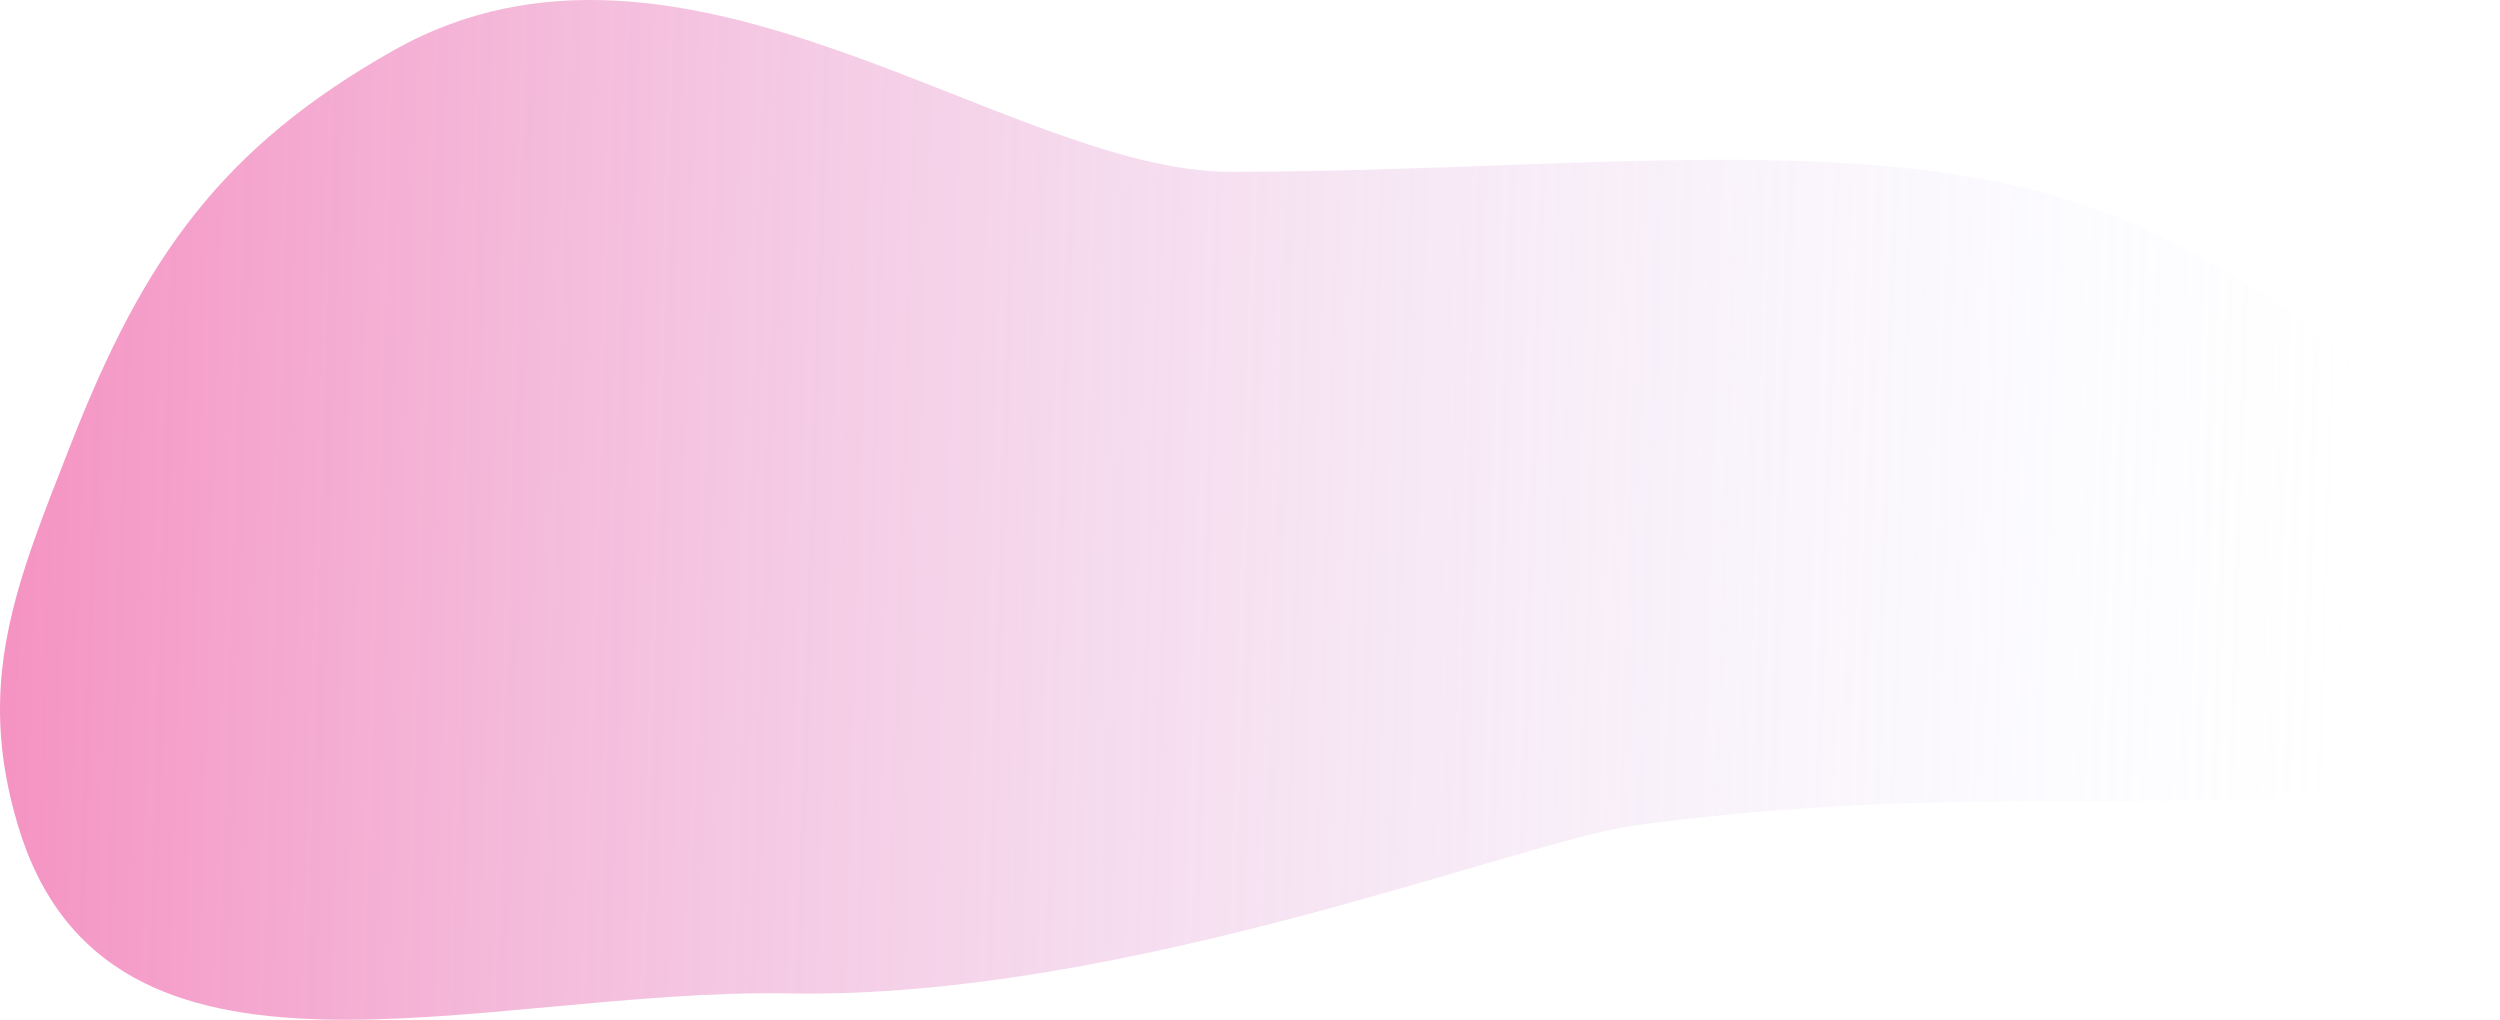 <?xml version="1.0" encoding="UTF-8"?> <svg xmlns="http://www.w3.org/2000/svg" width="152" height="62" viewBox="0 0 152 62" fill="none"> <path d="M152 38.261C152 54.178 131.457 45.832 99.427 50.182C92.342 51.144 68.444 60.781 47.972 60.4C29.249 60.052 6.533 68.368 1.089 50.182C-1.54 41.398 1.002 35.438 4.347 26.908C8.762 15.647 13.488 8.961 23.922 3.066C41.465 -6.846 61.231 10.446 74.818 10.446C97.068 10.446 116.576 7.298 130.747 14.081C143.921 20.386 152 28.897 152 38.261Z" fill="url(#paint0_linear_223_138)"></path> <defs> <linearGradient id="paint0_linear_223_138" x1="-84.635" y1="23.642" x2="142.989" y2="30.465" gradientUnits="userSpaceOnUse"> <stop stop-color="#FF0064"></stop> <stop offset="1" stop-color="#D4DBFF" stop-opacity="0"></stop> </linearGradient> </defs> </svg> 